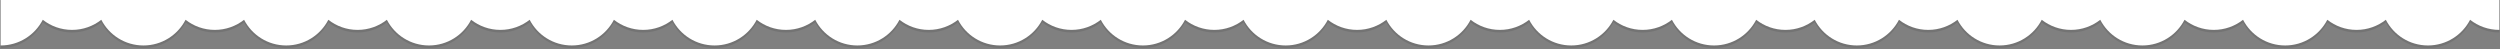 <svg width="1926" height="38" viewBox="0 0 1926 38" fill="none" xmlns="http://www.w3.org/2000/svg">
<rect x="0" y="0" width="1926" height="38" fill="#808080" stroke="none"/>
<g clip-path="url(#clip0_3_13)">
<path d="M0.5 0.691C0.497 1.191 0.5 0.524 0.5 0.691C0.5 20.849 0.5 37.024 0.5 37.024C14.636 37.024 26.896 28.987 32.959 17.234C39.165 22.113 46.993 25.024 55.5 25.024C64.007 25.024 71.835 22.113 78.041 17.234C84.104 28.988 96.364 37.024 110.5 37.024C124.636 37.024 136.896 28.988 142.959 17.234C149.165 22.113 156.993 25.024 165.5 25.024C174.007 25.024 181.835 22.113 188.041 17.234C194.104 28.988 206.363 37.024 220.5 37.024C234.636 37.024 246.896 28.988 252.959 17.234C259.165 22.113 266.993 25.024 275.5 25.024C284.007 25.024 291.835 22.113 298.041 17.234C304.104 28.988 316.363 37.024 330.5 37.024C344.636 37.024 356.896 28.988 362.959 17.234C369.165 22.113 376.993 25.024 385.5 25.024C394.007 25.024 401.835 22.113 408.041 17.234C414.104 28.988 426.363 37.024 440.5 37.024C454.636 37.024 466.896 28.988 472.959 17.234C479.165 22.113 486.993 25.024 495.5 25.024C504.007 25.024 511.835 22.113 518.041 17.234C524.104 28.988 536.364 37.024 550.5 37.024C564.636 37.024 576.896 28.988 582.959 17.234C589.165 22.113 596.993 25.024 605.5 25.024C614.007 25.024 621.835 22.113 628.041 17.234C634.104 28.988 646.364 37.024 660.5 37.024C674.636 37.024 686.896 28.988 692.959 17.234C699.165 22.113 706.993 25.024 715.5 25.024C724.007 25.024 731.835 22.113 738.041 17.234C744.104 28.988 756.364 37.024 770.5 37.024C784.636 37.024 796.896 28.988 802.959 17.234C809.165 22.113 816.993 25.024 825.5 25.024C834.007 25.024 841.835 22.113 848.041 17.234C854.104 28.988 866.364 37.024 880.5 37.024C894.636 37.024 906.896 28.988 912.959 17.234C919.165 22.113 926.993 25.024 935.5 25.024C944.007 25.024 951.835 22.113 958.041 17.234C964.104 28.988 976.364 37.024 990.5 37.024C1004.64 37.024 1016.9 28.988 1022.96 17.234C1029.17 22.113 1036.99 25.024 1045.5 25.024C1054.01 25.024 1061.83 22.113 1068.04 17.234C1074.1 28.988 1086.36 37.024 1100.5 37.024C1114.64 37.024 1126.9 28.988 1132.96 17.234C1139.17 22.113 1146.99 25.024 1155.5 25.024C1164.01 25.024 1171.83 22.113 1178.04 17.234C1184.1 28.988 1196.36 37.024 1210.5 37.024C1224.64 37.024 1236.9 28.988 1242.96 17.234C1249.17 22.113 1256.99 25.024 1265.5 25.024C1274.01 25.024 1281.83 22.113 1288.04 17.234C1294.1 28.988 1306.36 37.024 1320.5 37.024C1334.64 37.024 1346.9 28.988 1352.96 17.234C1359.17 22.113 1366.99 25.024 1375.5 25.024C1384.01 25.024 1391.83 22.113 1398.04 17.234C1404.1 28.988 1416.36 37.024 1430.5 37.024C1444.64 37.024 1456.9 28.988 1462.96 17.234C1469.17 22.113 1476.99 25.024 1485.5 25.024C1494.01 25.024 1501.83 22.113 1508.04 17.234C1514.1 28.988 1526.36 37.024 1540.5 37.024C1554.64 37.024 1566.9 28.988 1572.96 17.234C1579.17 22.113 1586.99 25.024 1595.5 25.024C1604.01 25.024 1611.83 22.113 1618.04 17.234C1624.1 28.988 1636.36 37.024 1650.5 37.024C1664.64 37.024 1676.9 28.988 1682.96 17.234C1689.17 22.113 1696.99 25.024 1705.5 25.024C1714.01 25.024 1721.83 22.113 1728.04 17.234C1734.1 28.988 1746.36 37.024 1760.5 37.024C1774.64 37.024 1786.9 28.988 1792.96 17.234C1799.17 22.113 1806.99 25.024 1815.5 25.024C1824.01 25.024 1831.83 22.113 1838.04 17.234C1844.1 28.988 1856.36 37.024 1870.5 37.024C1884.64 37.024 1896.9 28.988 1902.96 17.234C1909.17 22.113 1916.99 25.024 1925.5 25.024V0.024L0.5 0.691Z" fill="black" fill-opacity="0.1"/>
<path d="M0.5 -1.309C0.497 -0.809 0.5 -1.476 0.5 -1.309C0.5 18.849 0.5 35.024 0.5 35.024C14.636 35.024 26.896 26.987 32.959 15.234C39.165 20.113 46.993 23.024 55.5 23.024C64.007 23.024 71.835 20.113 78.041 15.234C84.104 26.988 96.364 35.024 110.5 35.024C124.636 35.024 136.896 26.988 142.959 15.234C149.165 20.113 156.993 23.024 165.5 23.024C174.007 23.024 181.835 20.113 188.041 15.234C194.104 26.988 206.363 35.024 220.5 35.024C234.636 35.024 246.896 26.988 252.959 15.234C259.165 20.113 266.993 23.024 275.5 23.024C284.007 23.024 291.835 20.113 298.041 15.234C304.104 26.988 316.363 35.024 330.5 35.024C344.636 35.024 356.896 26.988 362.959 15.234C369.165 20.113 376.993 23.024 385.5 23.024C394.007 23.024 401.835 20.113 408.041 15.234C414.104 26.988 426.363 35.024 440.5 35.024C454.636 35.024 466.896 26.988 472.959 15.234C479.165 20.113 486.993 23.024 495.5 23.024C504.007 23.024 511.835 20.113 518.041 15.234C524.104 26.988 536.364 35.024 550.5 35.024C564.636 35.024 576.896 26.988 582.959 15.234C589.165 20.113 596.993 23.024 605.5 23.024C614.007 23.024 621.835 20.113 628.041 15.234C634.104 26.988 646.364 35.024 660.5 35.024C674.636 35.024 686.896 26.988 692.959 15.234C699.165 20.113 706.993 23.024 715.5 23.024C724.007 23.024 731.835 20.113 738.041 15.234C744.104 26.988 756.364 35.024 770.5 35.024C784.636 35.024 796.896 26.988 802.959 15.234C809.165 20.113 816.993 23.024 825.5 23.024C834.007 23.024 841.835 20.113 848.041 15.234C854.104 26.988 866.364 35.024 880.5 35.024C894.636 35.024 906.896 26.988 912.959 15.234C919.165 20.113 926.993 23.024 935.5 23.024C944.007 23.024 951.835 20.113 958.041 15.234C964.104 26.988 976.364 35.024 990.5 35.024C1004.64 35.024 1016.9 26.988 1022.96 15.234C1029.17 20.113 1036.99 23.024 1045.5 23.024C1054.01 23.024 1061.83 20.113 1068.04 15.234C1074.1 26.988 1086.36 35.024 1100.5 35.024C1114.64 35.024 1126.9 26.988 1132.96 15.234C1139.17 20.113 1146.99 23.024 1155.5 23.024C1164.01 23.024 1171.83 20.113 1178.04 15.234C1184.1 26.988 1196.36 35.024 1210.5 35.024C1224.64 35.024 1236.9 26.988 1242.96 15.234C1249.17 20.113 1256.99 23.024 1265.5 23.024C1274.01 23.024 1281.83 20.113 1288.04 15.234C1294.1 26.988 1306.36 35.024 1320.5 35.024C1334.64 35.024 1346.9 26.988 1352.96 15.234C1359.17 20.113 1366.99 23.024 1375.5 23.024C1384.01 23.024 1391.83 20.113 1398.04 15.234C1404.1 26.988 1416.36 35.024 1430.5 35.024C1444.64 35.024 1456.9 26.988 1462.96 15.234C1469.17 20.113 1476.99 23.024 1485.5 23.024C1494.01 23.024 1501.83 20.113 1508.04 15.234C1514.1 26.988 1526.36 35.024 1540.5 35.024C1554.64 35.024 1566.9 26.988 1572.96 15.234C1579.17 20.113 1586.99 23.024 1595.5 23.024C1604.01 23.024 1611.83 20.113 1618.04 15.234C1624.1 26.988 1636.36 35.024 1650.5 35.024C1664.64 35.024 1676.9 26.988 1682.96 15.234C1689.17 20.113 1696.99 23.024 1705.5 23.024C1714.01 23.024 1721.83 20.113 1728.04 15.234C1734.1 26.988 1746.36 35.024 1760.5 35.024C1774.64 35.024 1786.9 26.988 1792.96 15.234C1799.17 20.113 1806.99 23.024 1815.5 23.024C1824.01 23.024 1831.83 20.113 1838.04 15.234C1844.1 26.988 1856.36 35.024 1870.5 35.024C1884.64 35.024 1896.9 26.988 1902.96 15.234C1909.17 20.113 1916.99 23.024 1925.5 23.024V-1.976L0.5 -1.309Z" fill="white"/>
</g>
<defs>
<clipPath id="clip0_3_13">
<rect width="1926" height="37" fill="white" transform="translate(0 0.024)"/>
</clipPath>
</defs>
</svg>
